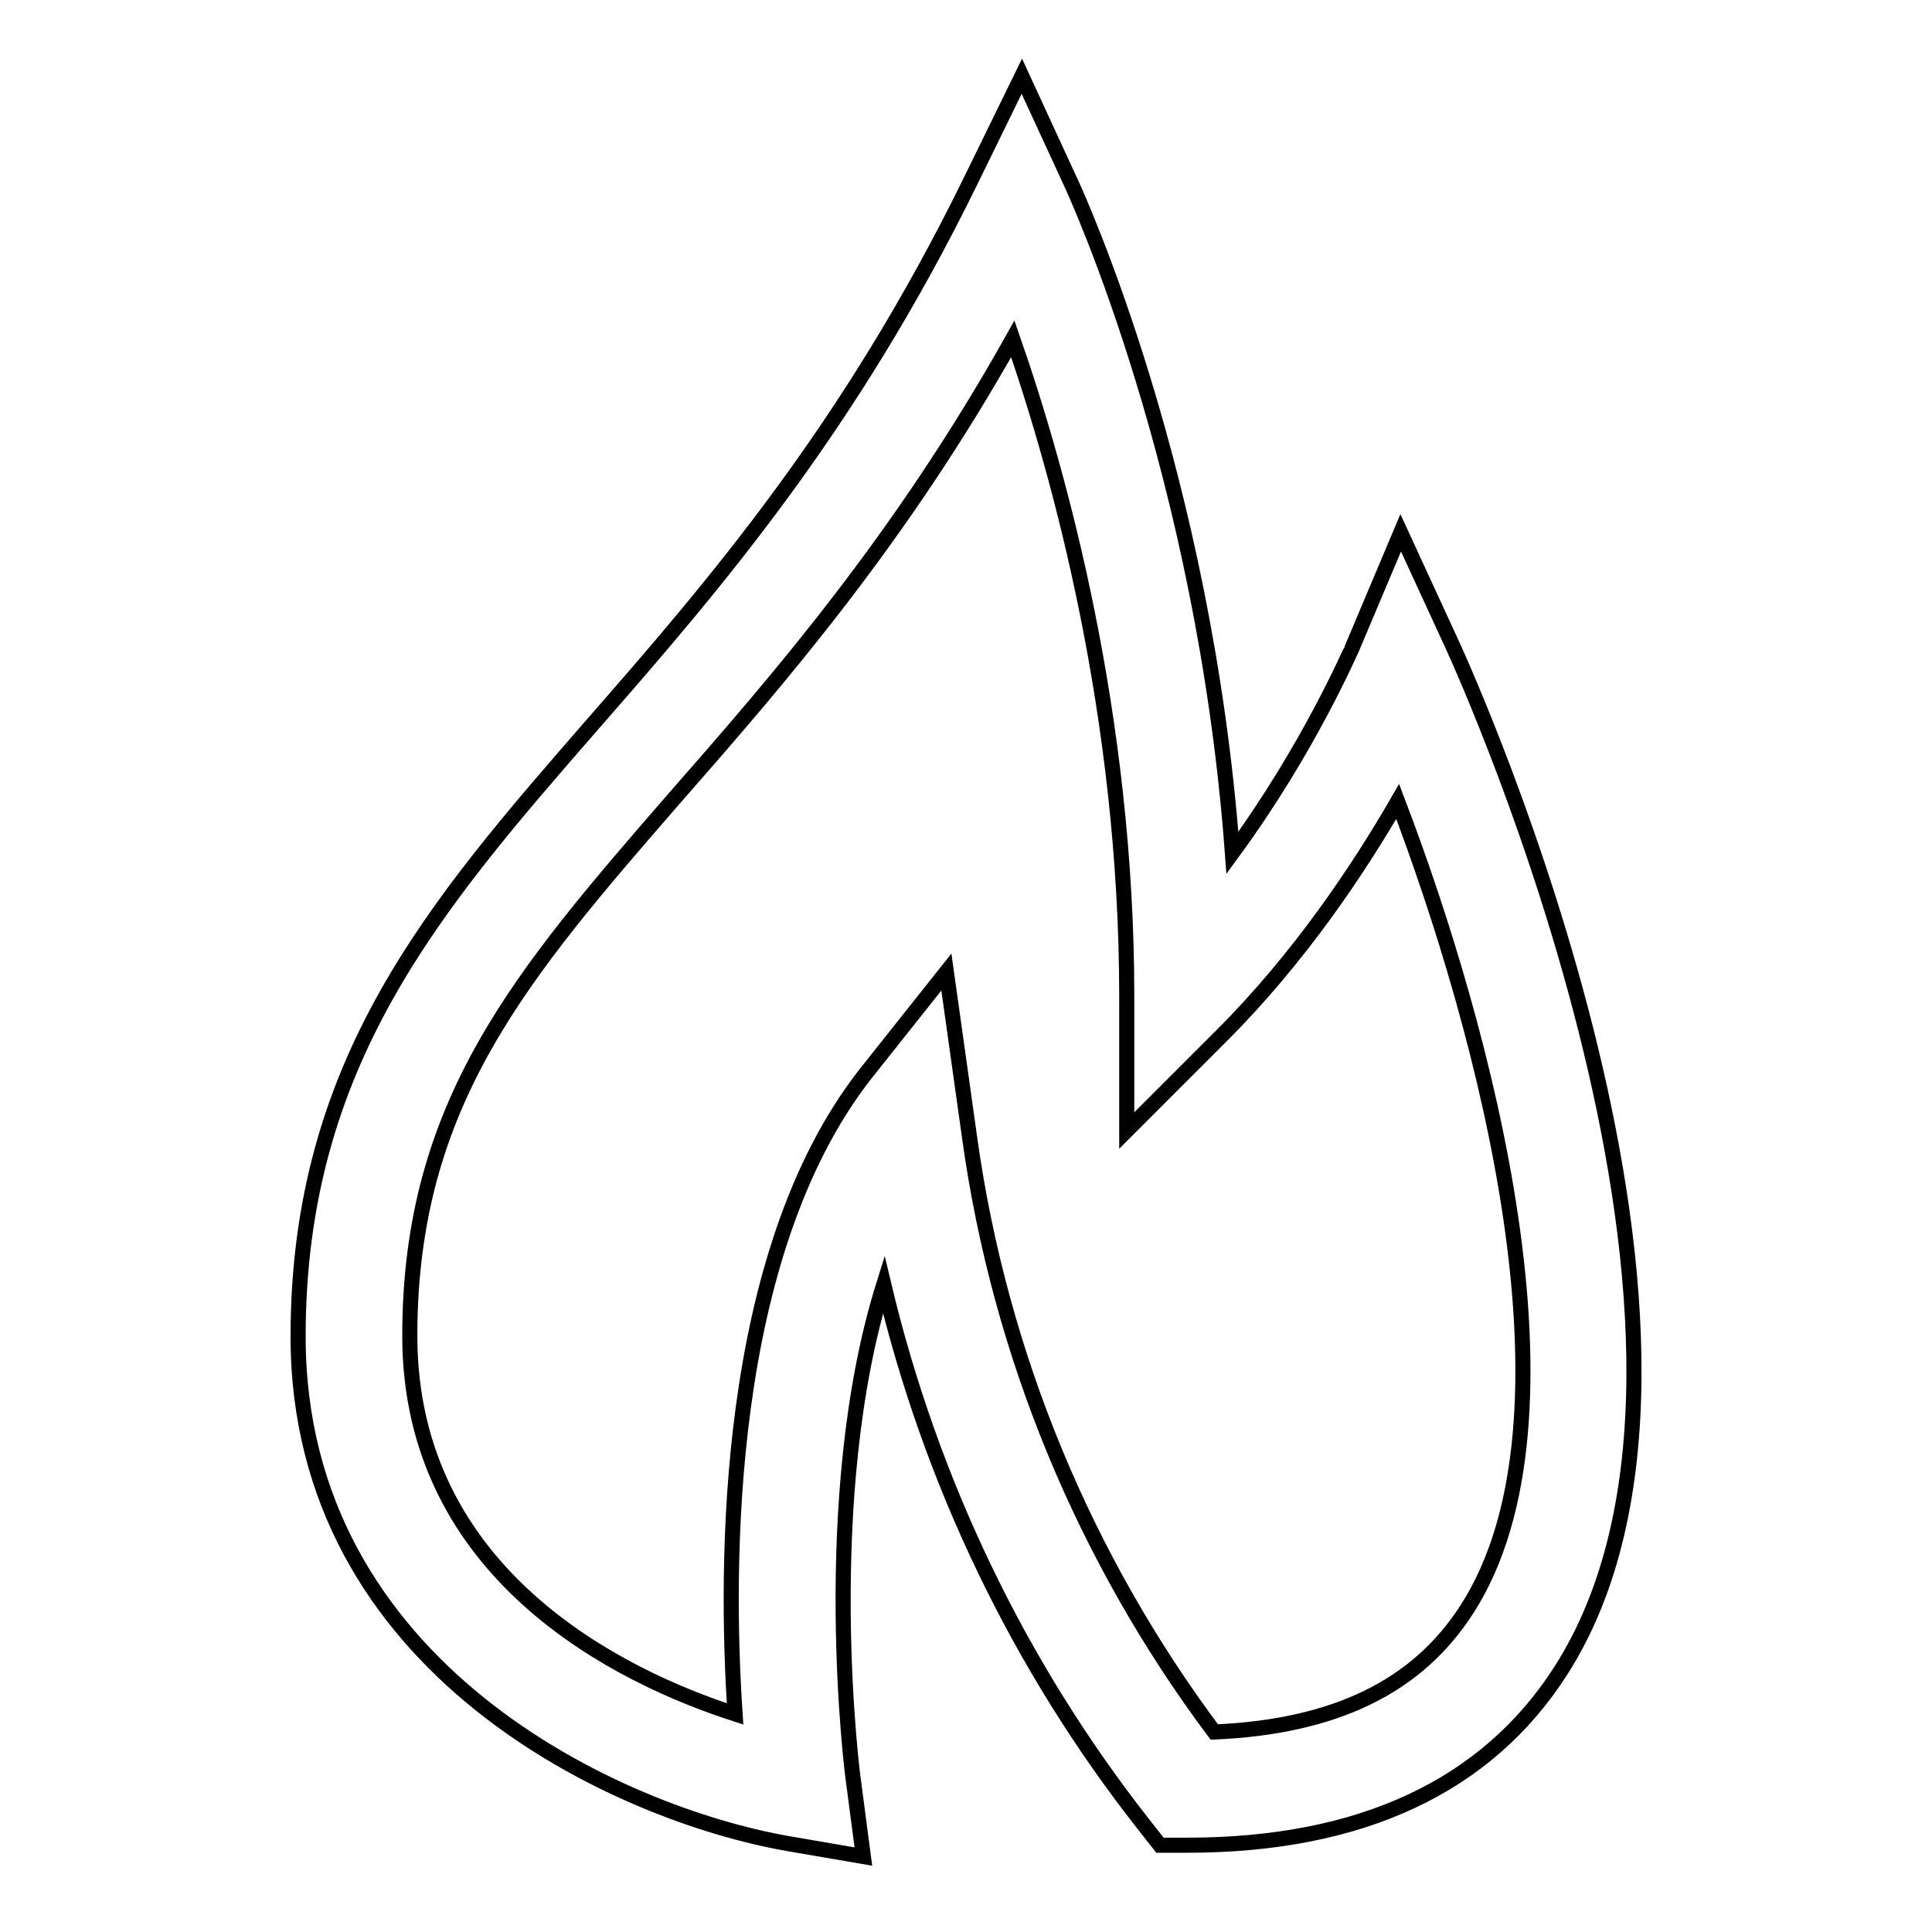 <?xml version="1.0" encoding="utf-8"?>
<!-- Svg Vector Icons : http://www.onlinewebfonts.com/icon -->
<!DOCTYPE svg PUBLIC "-//W3C//DTD SVG 1.1//EN" "http://www.w3.org/Graphics/SVG/1.1/DTD/svg11.dtd">
<svg version="1.1" xmlns="http://www.w3.org/2000/svg" xmlns:xlink="http://www.w3.org/1999/xlink" x="0px" y="0px" viewBox="0 0 256 256" enable-background="new 0 0 256 256" xml:space="preserve">
<g> <path stroke-width="2" fill-opacity="0" stroke="#000000"  d="M114.4,246l-9.9-1.7c-22.5-3.9-65-23.1-65-67.2c0-36.3,18.1-57.1,39-81.1c16-18.3,34-39.1,50.1-72l6.8-13.9 l6.5,14.1c0.8,1.7,17.7,38.7,21.4,88.8c10.2-13.9,15.7-26.9,15.8-27l6.5-15.4l7,15.2c1.7,3.8,41.9,92.4,14.2,135.6 c-9.8,15.3-26.5,23.1-49.5,23.1h-3.6l-2.2-2.8c-16.5-21-28.2-45.4-34.4-71.5c-8.9,28.4-4.1,65.5-4,65.9L114.4,246z M125.4,128.8 l3.1,22.1c4,28.6,15.2,55.6,32.4,78.6c16-0.7,26.9-6,33.5-16.3c16.3-25.4,2.2-77.1-9.2-107c-5.2,9-13,20.7-23.3,31l-12.6,12.6 v-17.8c0-37.1-8.9-69.3-15.1-87.1c-14.9,26.6-31.1,45.2-44.6,60.6c-20.5,23.6-35.3,40.6-35.3,71.5c0,31.7,27.9,45.2,43.1,50.1 c-1.3-19.5-1.5-60.7,17.2-84.7L125.4,128.8z"/></g>
</svg>